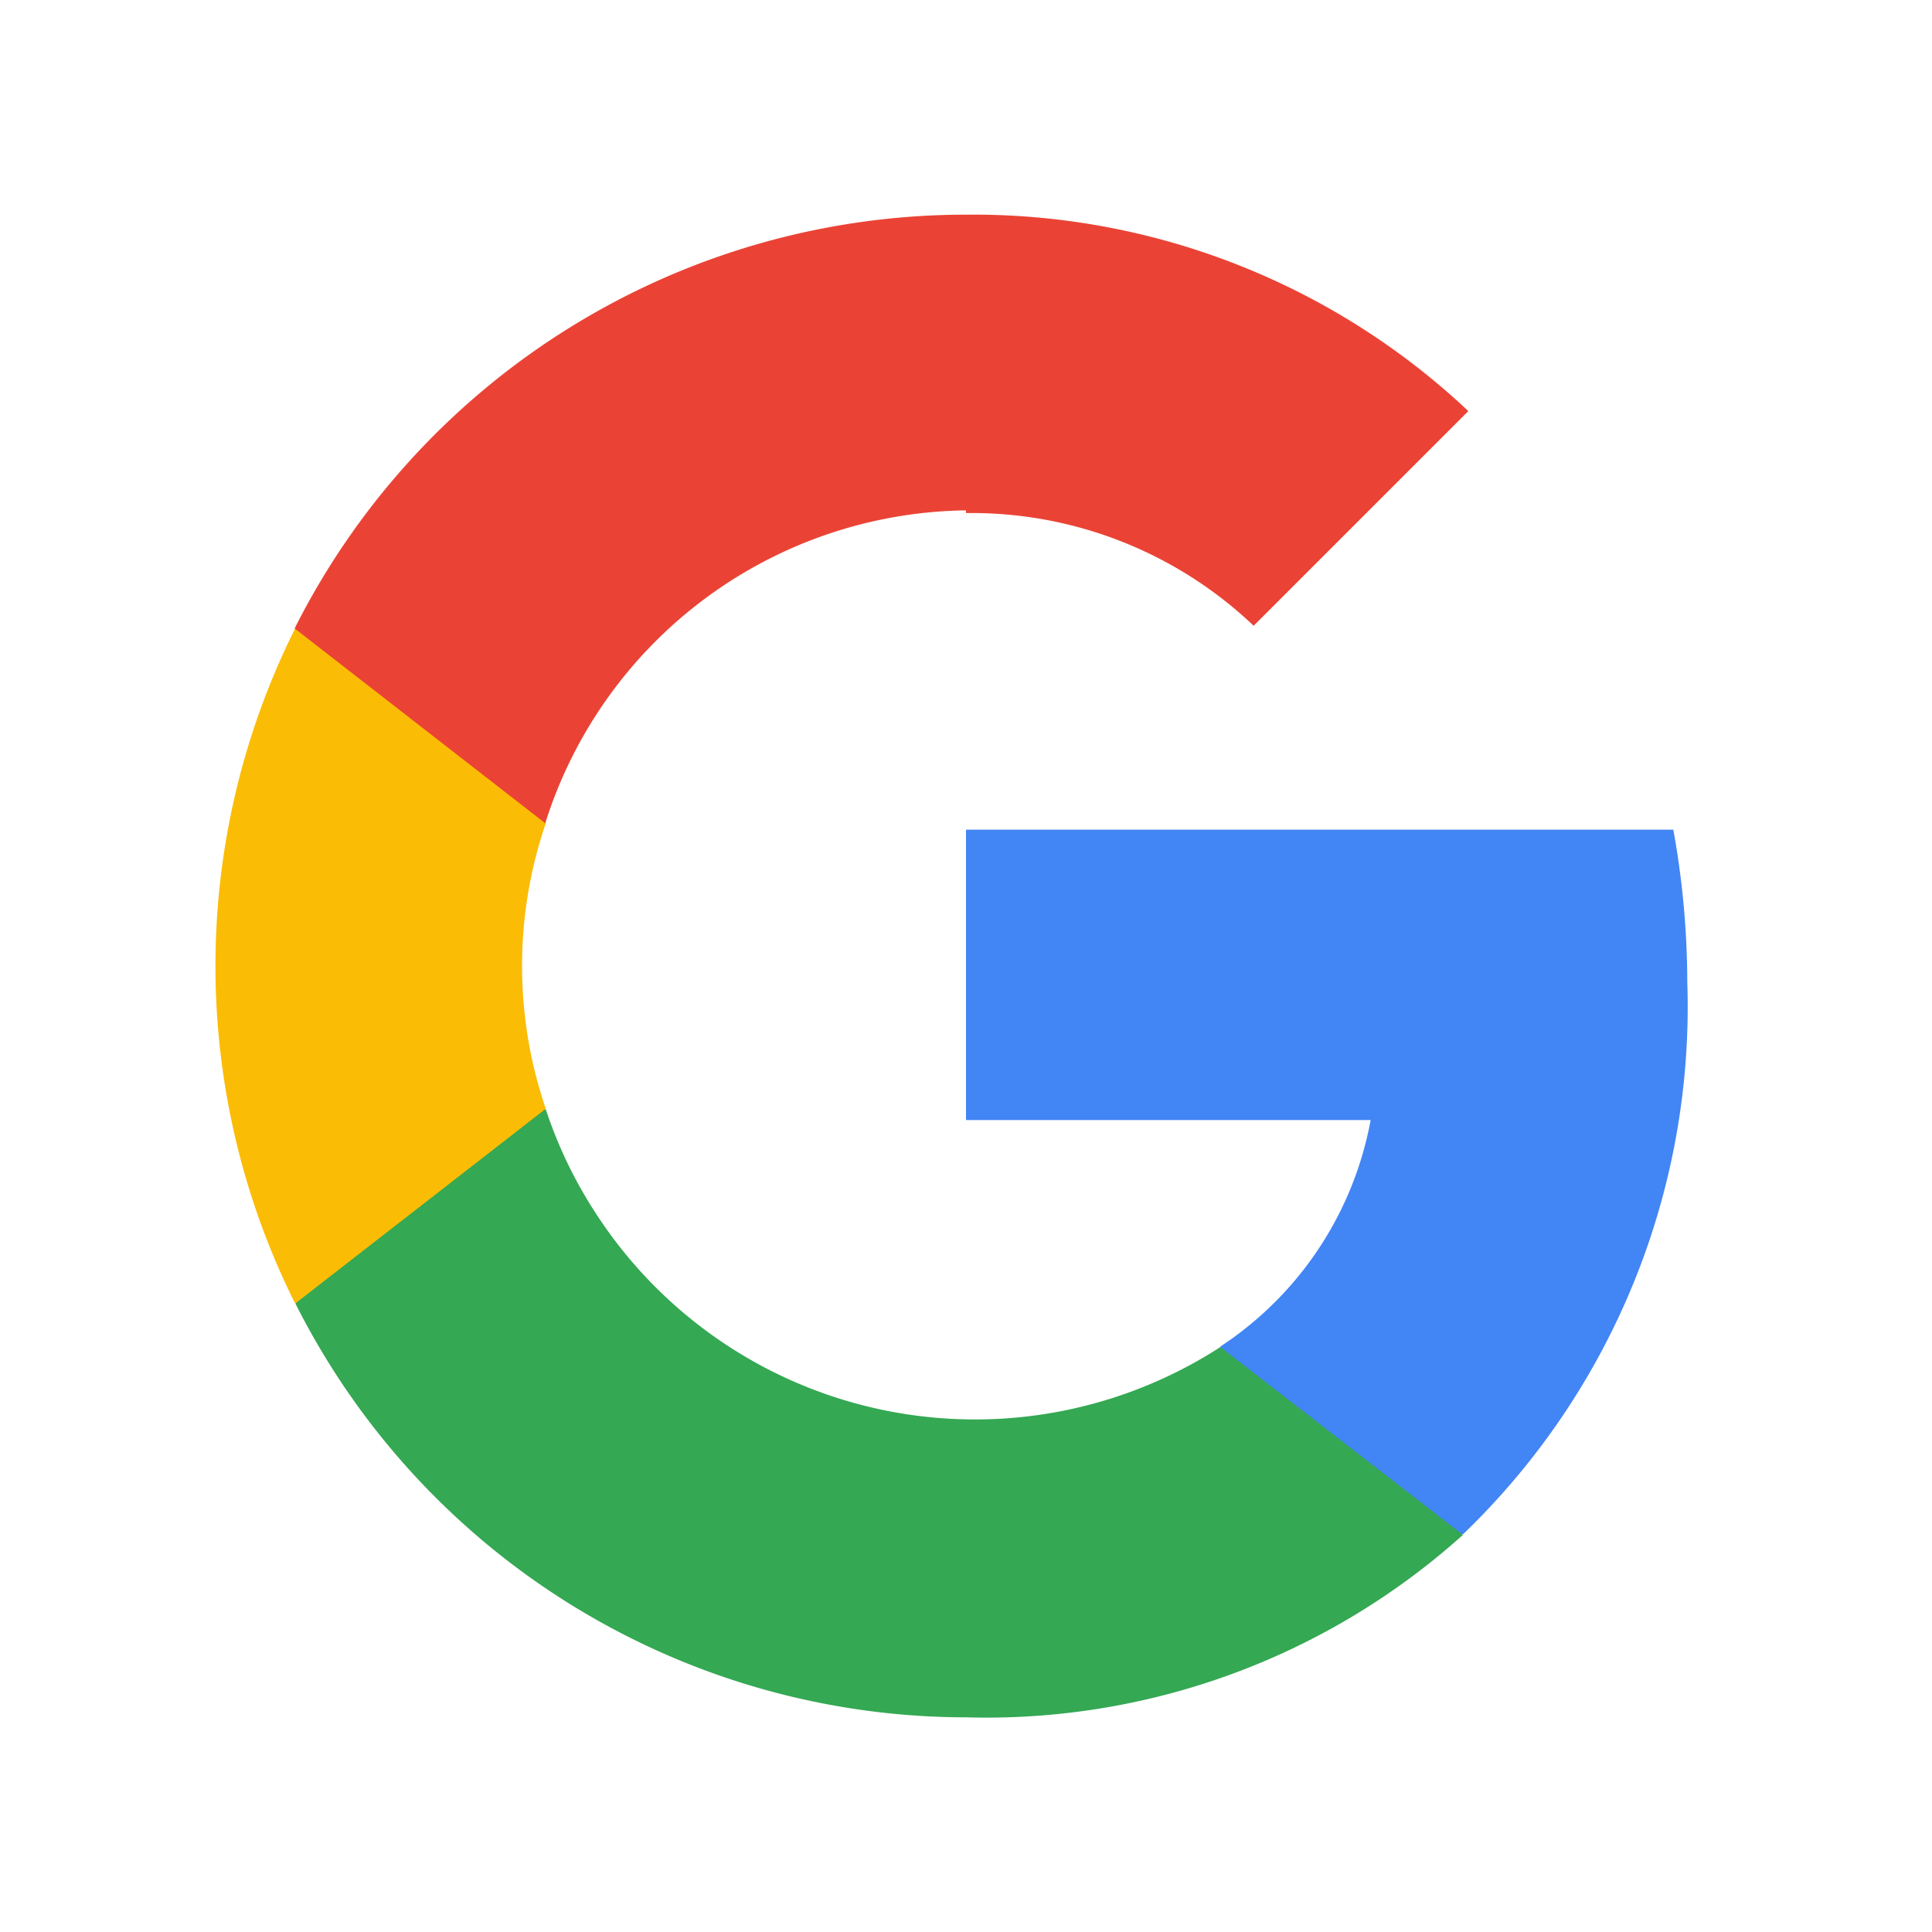 <svg xmlns="http://www.w3.org/2000/svg" width="36" height="36" viewBox="0 0 36 36"><defs><style>.a{fill:#fff;}.b{fill:#4285f4;}.b,.c,.d,.e{fill-rule:evenodd;}.c{fill:#34a853;}.d{fill:#fbbc05;}.e{fill:#ea4335;}.f{fill:none;}</style></defs><rect class="a" width="36" height="36"/><path class="b" d="M31.44,18.31a16.07,16.07,0,0,0-.26-2.85H18v5.41h7.54a6.44,6.44,0,0,1-2.8,4.22v3.5h4.52A13.63,13.63,0,0,0,31.44,18.3Z"/><path class="c" d="M18,32a13.28,13.28,0,0,0,9.26-3.4l-4.52-3.5a8.42,8.42,0,0,1-11.65-2.51,8.28,8.28,0,0,1-.92-1.92H5.51V24.3A14,14,0,0,0,18,32Z"/><path class="d" d="M10.17,20.66a8.22,8.22,0,0,1,0-5.32V11.71H5.5a14.06,14.06,0,0,0,0,12.58Z"/><path class="e" d="M18,9.56a7.63,7.63,0,0,1,5.36,2.1l4-4A13.45,13.45,0,0,0,18,4,14,14,0,0,0,5.49,11.71l4.67,3.63A8.33,8.33,0,0,1,18,9.51Z"/><path class="f" d="M4,4H32V32H4Z"/></svg>